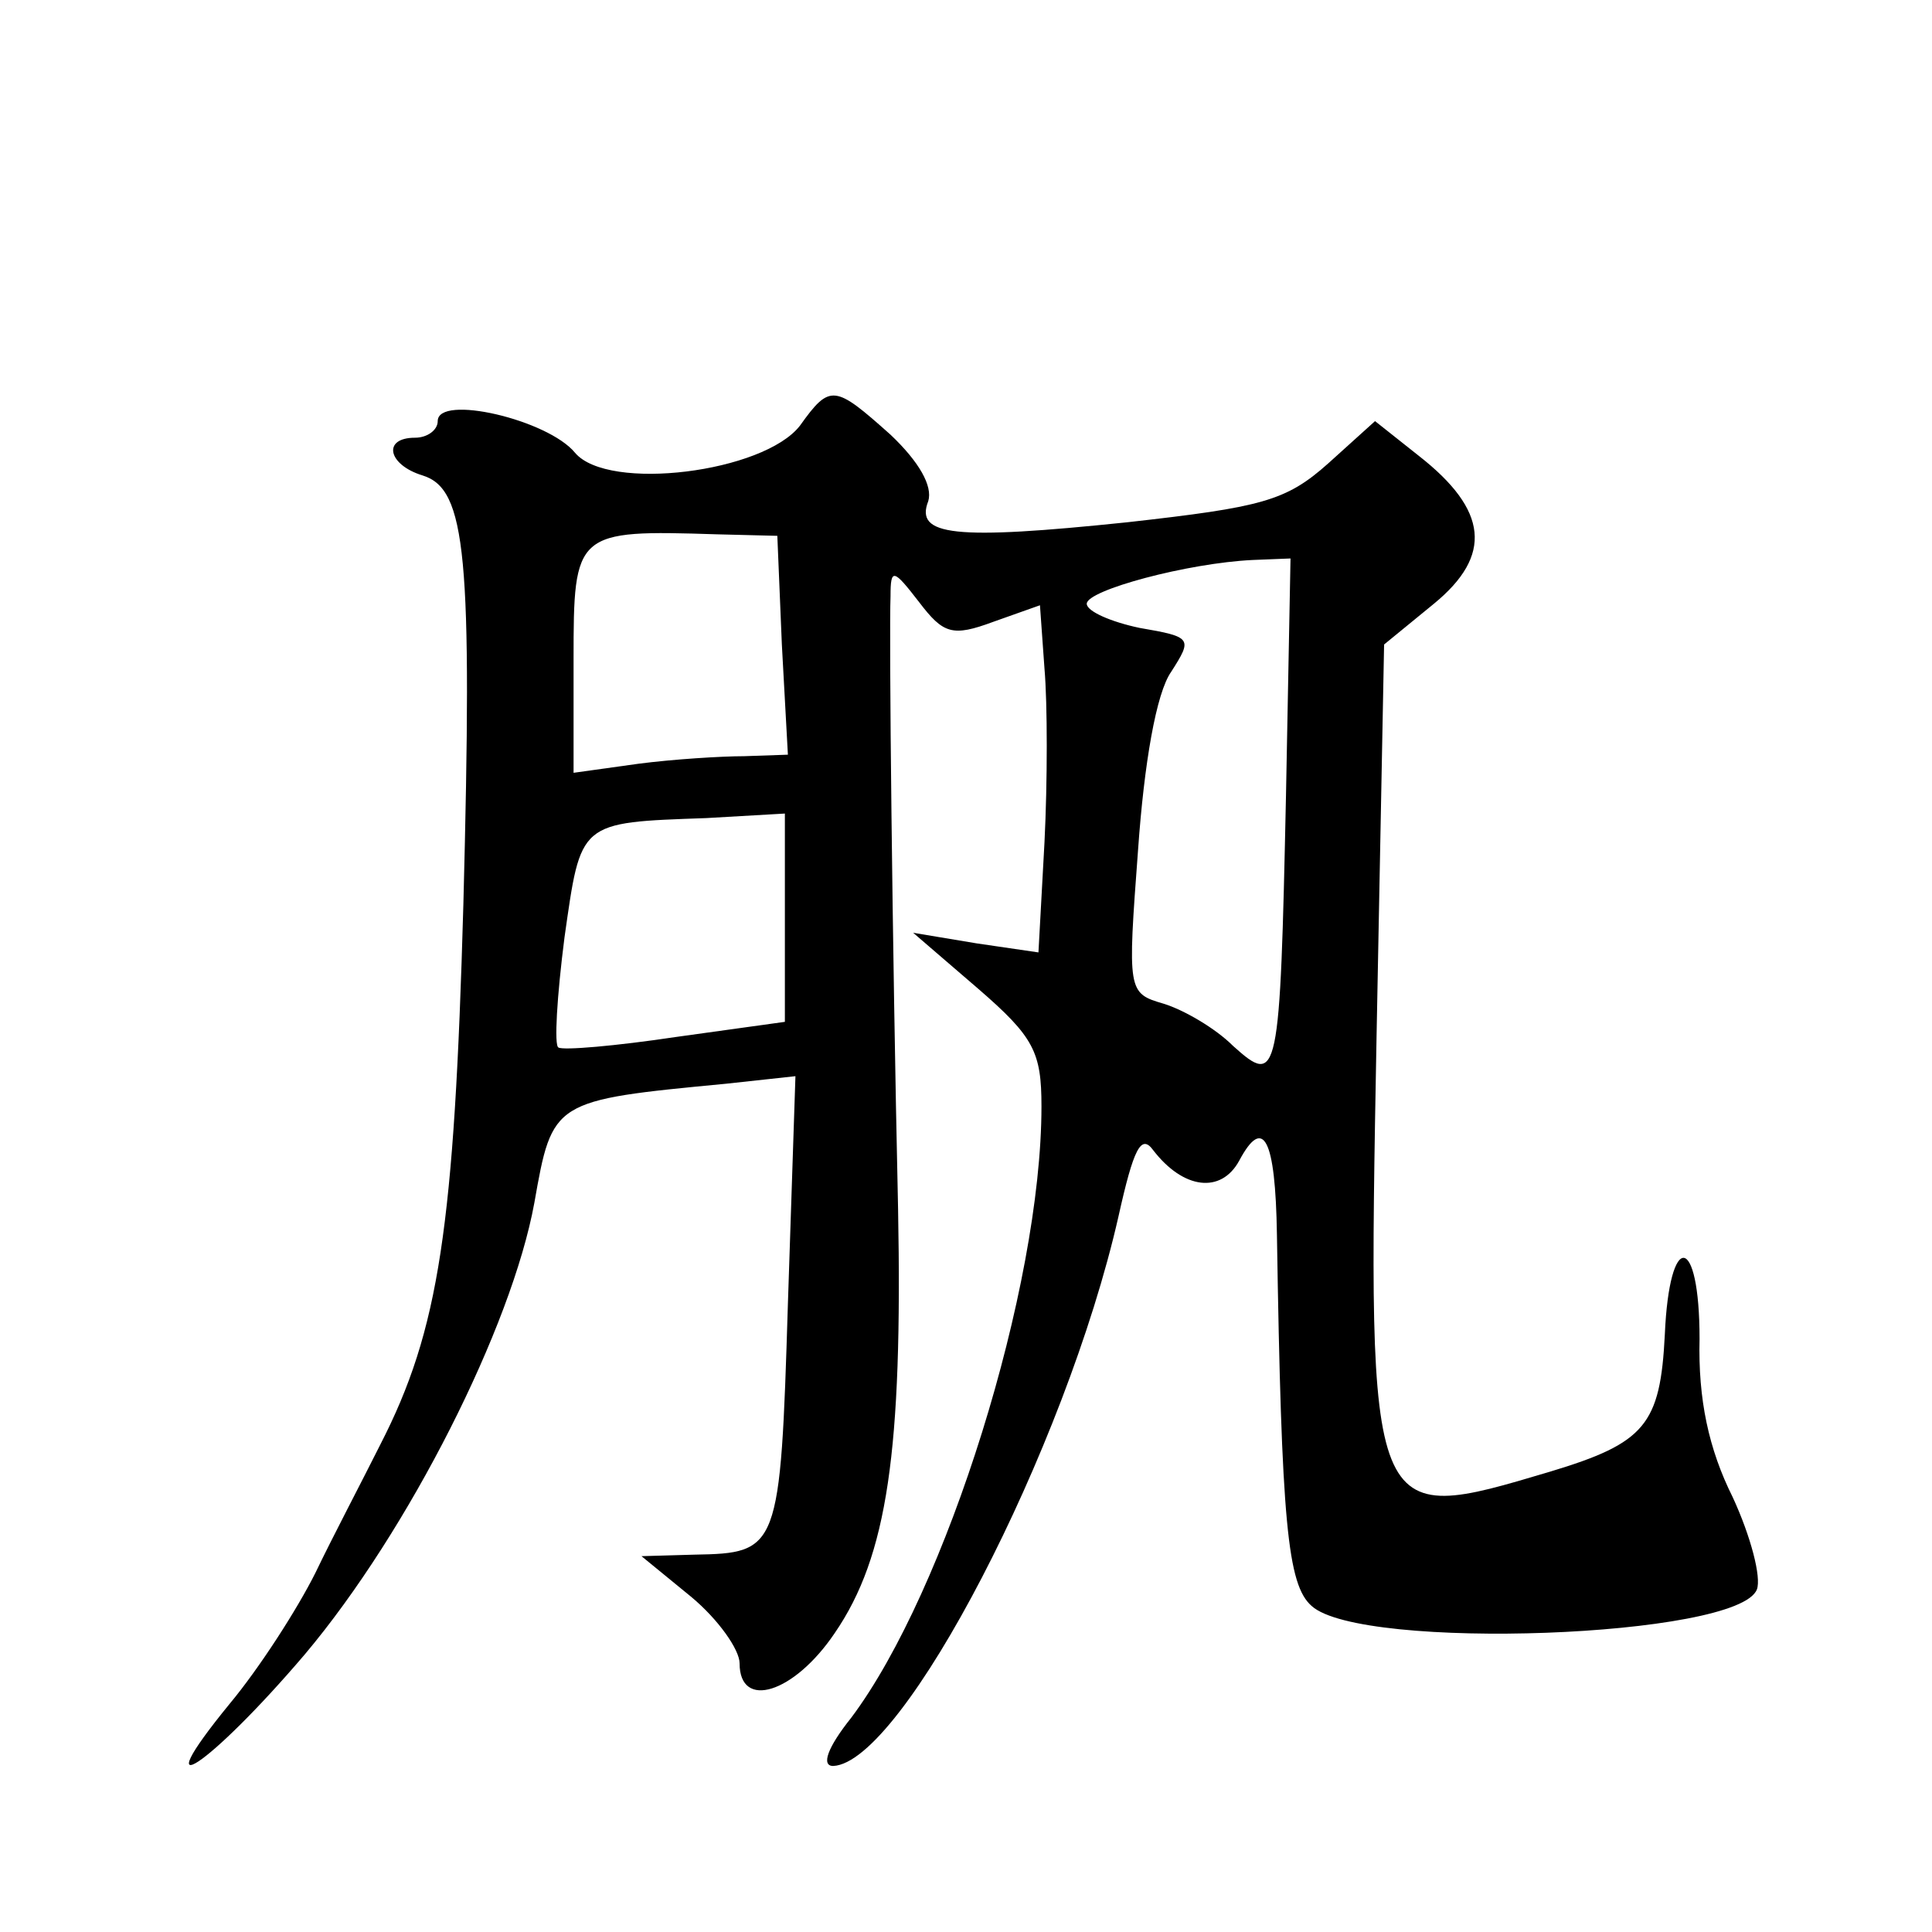 <?xml version="1.0" standalone="no"?>
<!DOCTYPE svg PUBLIC "-//W3C//DTD SVG 20010904//EN"
 "http://www.w3.org/TR/2001/REC-SVG-20010904/DTD/svg10.dtd">
<svg version="1.0" xmlns="http://www.w3.org/2000/svg"
 width="128pt" height="128pt" viewBox="0 0 128 128"
 preserveAspectRatio="xMidYMid meet">
<g transform="translate(0,128) scale(0.1,-0.1)"
fill="#0" stroke="none">
<path d="M530 998 c-24 -31 -127 -44 -149 -18 -18 22 -91 39 -91 21 0 -6 -7 -11
-15 -11 -22 0 -18 -18 5 -25 29 -9 33 -53 27 -284 -6 -214 -16 -282 -55 -358 -12
-24 -32 -62 -43 -85 -12 -24 -37 -63 -57 -87 -58 -71 -13 -41 50 33 69 82 137 217
152 299 12 68 12 68 127 79 l46 5 -5 -151 c-5 -163 -6 -165 -62 -166 l-35 -1 33
-27 c18 -15 32 -35 32 -44 0 -31 36 -20 63 20 35 51 45 121 42 281 -4 181 -6 381
-5 406 0 19 2 18 19 -4 16 -21 22 -23 49 -13 l31 11 3 -42 c2 -23 2 -75 0 -115
l-4 -73 -41 6 -42 7 43 -37 c37 -32 42 -42 42 -78 0 -120 -63 -321 -126 -405 -16
-20 -20 -32 -12 -32 46 2 154 210 189 364 10 45 15 55 23 44 20 -26 45 -29 57 -7
16 30 24 15 25 -49 3 -191 7 -232 23 -246 33 -30 283 -21 295 11 3 8 -4 35 -16
61 -16 32 -23 65 -22 105 0 70 -20 72 -23 3 -3 -60 -13 -72 -76 -91 -121 -36 -121
-38 -115 288 l5 260 33 27 c39 32 36 62 -10 98 l-29 23 -31 -28 c-28 -25 -44 -29
-133 -39 -115 -12 -141 -9 -132 14 3 10 -6 26 -25 44 -37 33 -40 34 -60 6z m-12
-145 l4 -73 -29 -1 c-15 0 -47 -2 -70 -5 l-43 -6 0 75 c0 85 1 86 95 83 l40 -1
3 -72z m334 -100 c-4 -188 -5 -193 -35 -166 -12 12 -33 24 -46 28 -24 7 -24 8 -17
102 4 57 12 104 22 118 14 22 14 23 -21 29 -19 4 -35 11 -35 16 0 9 67 27 110 29
l25 1 -3 -157z m-332 -81 l0 -69 -72 -10 c-40 -6 -75 -9 -78 -7 -3 1 -1 34 4 73
11 77 9 76 94 79 l52 3 0 -69z"/>
</g>
</svg>
